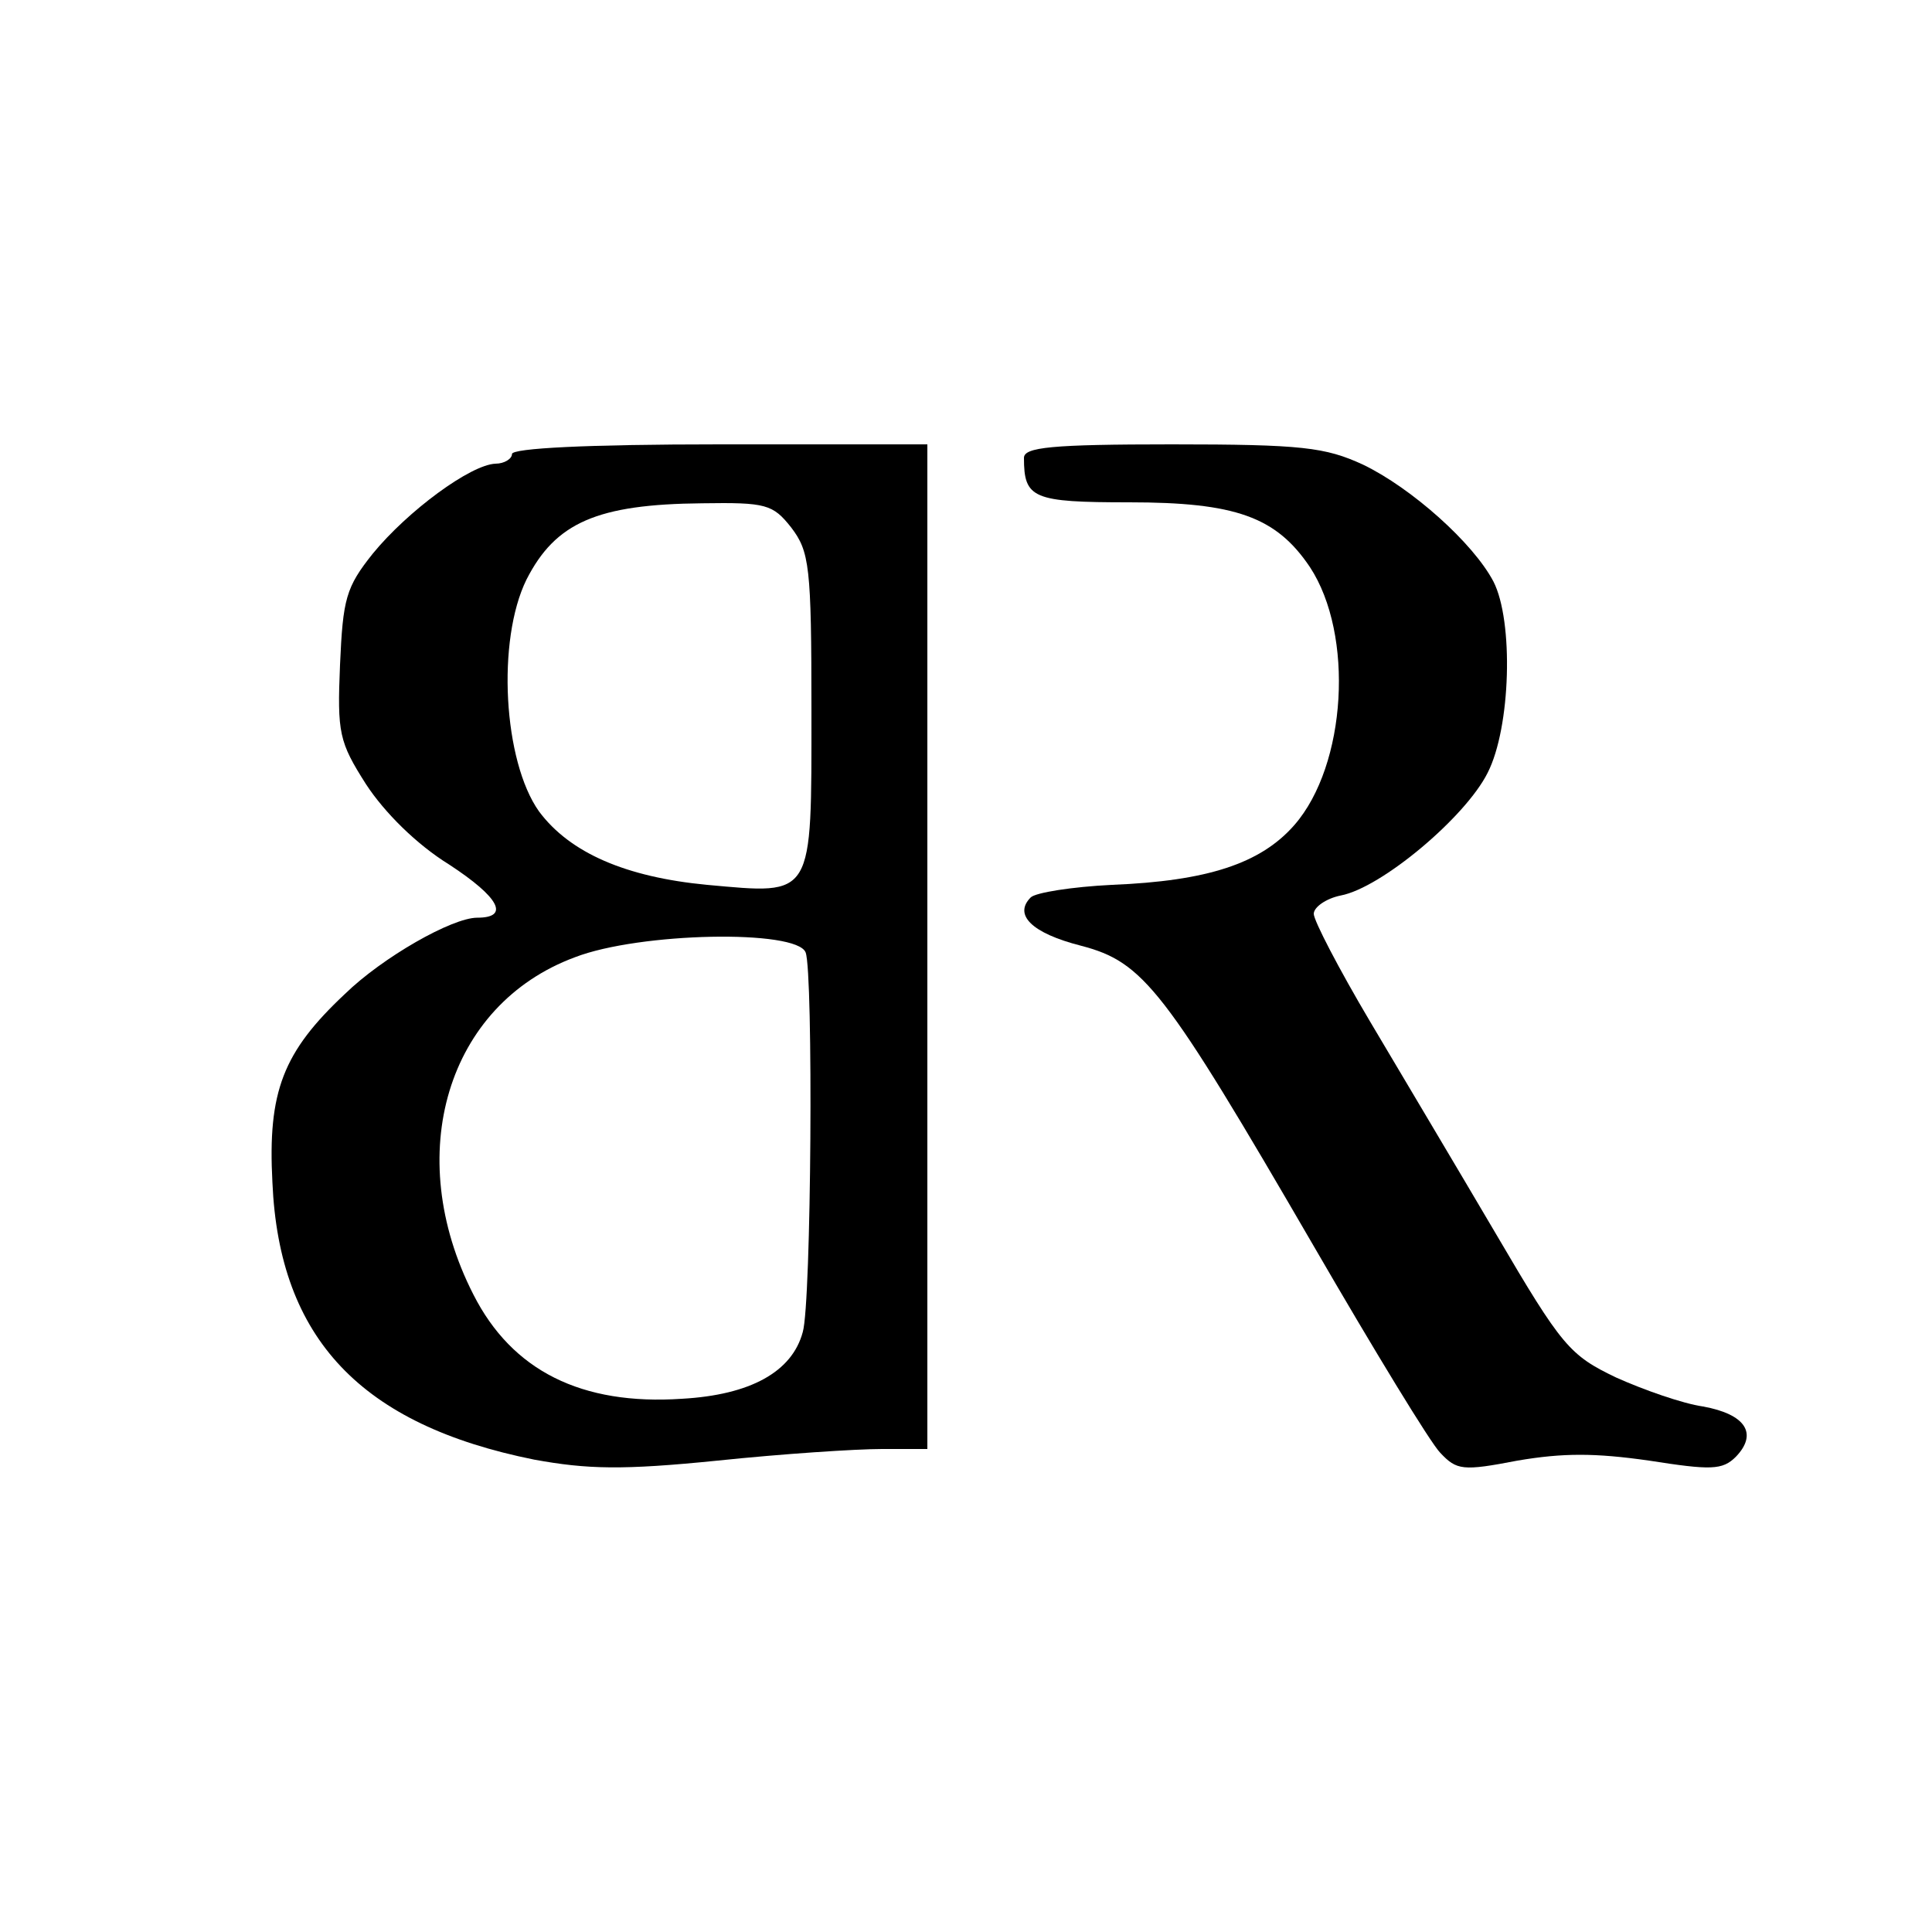 <?xml version="1.0" standalone="no"?>
<!DOCTYPE svg PUBLIC "-//W3C//DTD SVG 20010904//EN"
 "http://www.w3.org/TR/2001/REC-SVG-20010904/DTD/svg10.dtd">
<svg version="1.0" xmlns="http://www.w3.org/2000/svg"
 width="200pt" height="200pt" viewBox="0 0 200 200"
 preserveAspectRatio="xMidYMid meet">
<g transform="translate(0,200) scale(0.1,-0.1)"
fill="#000000" stroke="none">
<path d="M530 1530 c0 -5 -8 -10 -17 -10 -26 -1 -91 -49 -127 -93 -28 -35 -31
-47 -34 -115 -3 -71 -1 -80 27 -124 19 -29 52 -62 86 -83 52 -34 63 -55 29
-55 -26 0 -98 -41 -137 -79 -64 -60 -80 -101 -75 -195 7 -162 92 -251 271
-287 55 -10 91 -11 190 -1 67 7 143 12 170 12 l47 0 0 520 0 520 -215 0 c-137
0 -215 -4 -215 -10z m289 -76 c19 -25 21 -40 21 -189 0 -196 3 -191 -108 -181
-84 8 -142 33 -174 76 -37 52 -44 177 -13 240 30 59 73 78 182 79 66 1 73 -1
92 -25z m15 -440 c8 -21 6 -363 -3 -393 -11 -41 -54 -65 -125 -69 -104 -7
-176 29 -216 108 -74 145 -27 300 105 349 67 26 230 29 239 5z"/>
<path d="M1060 1526 c0 -42 9 -46 109 -46 110 0 152 -15 187 -67 46 -70 38
-205 -16 -267 -35 -40 -90 -58 -189 -62 -41 -2 -79 -8 -84 -13 -18 -18 1 -37
52 -50 65 -17 86 -44 241 -311 62 -107 121 -204 131 -214 17 -18 23 -19 80 -8
47 8 80 8 136 0 64 -10 76 -10 90 4 23 24 10 44 -34 52 -21 3 -61 17 -90 30
-48 23 -56 32 -124 148 -40 68 -99 167 -131 221 -32 54 -58 104 -58 111 0 7
13 16 28 19 42 8 129 81 152 127 24 47 27 157 6 198 -21 40 -85 97 -135 121
-39 18 -63 21 -198 21 -125 0 -153 -3 -153 -14z"/>
</g>
</svg>
